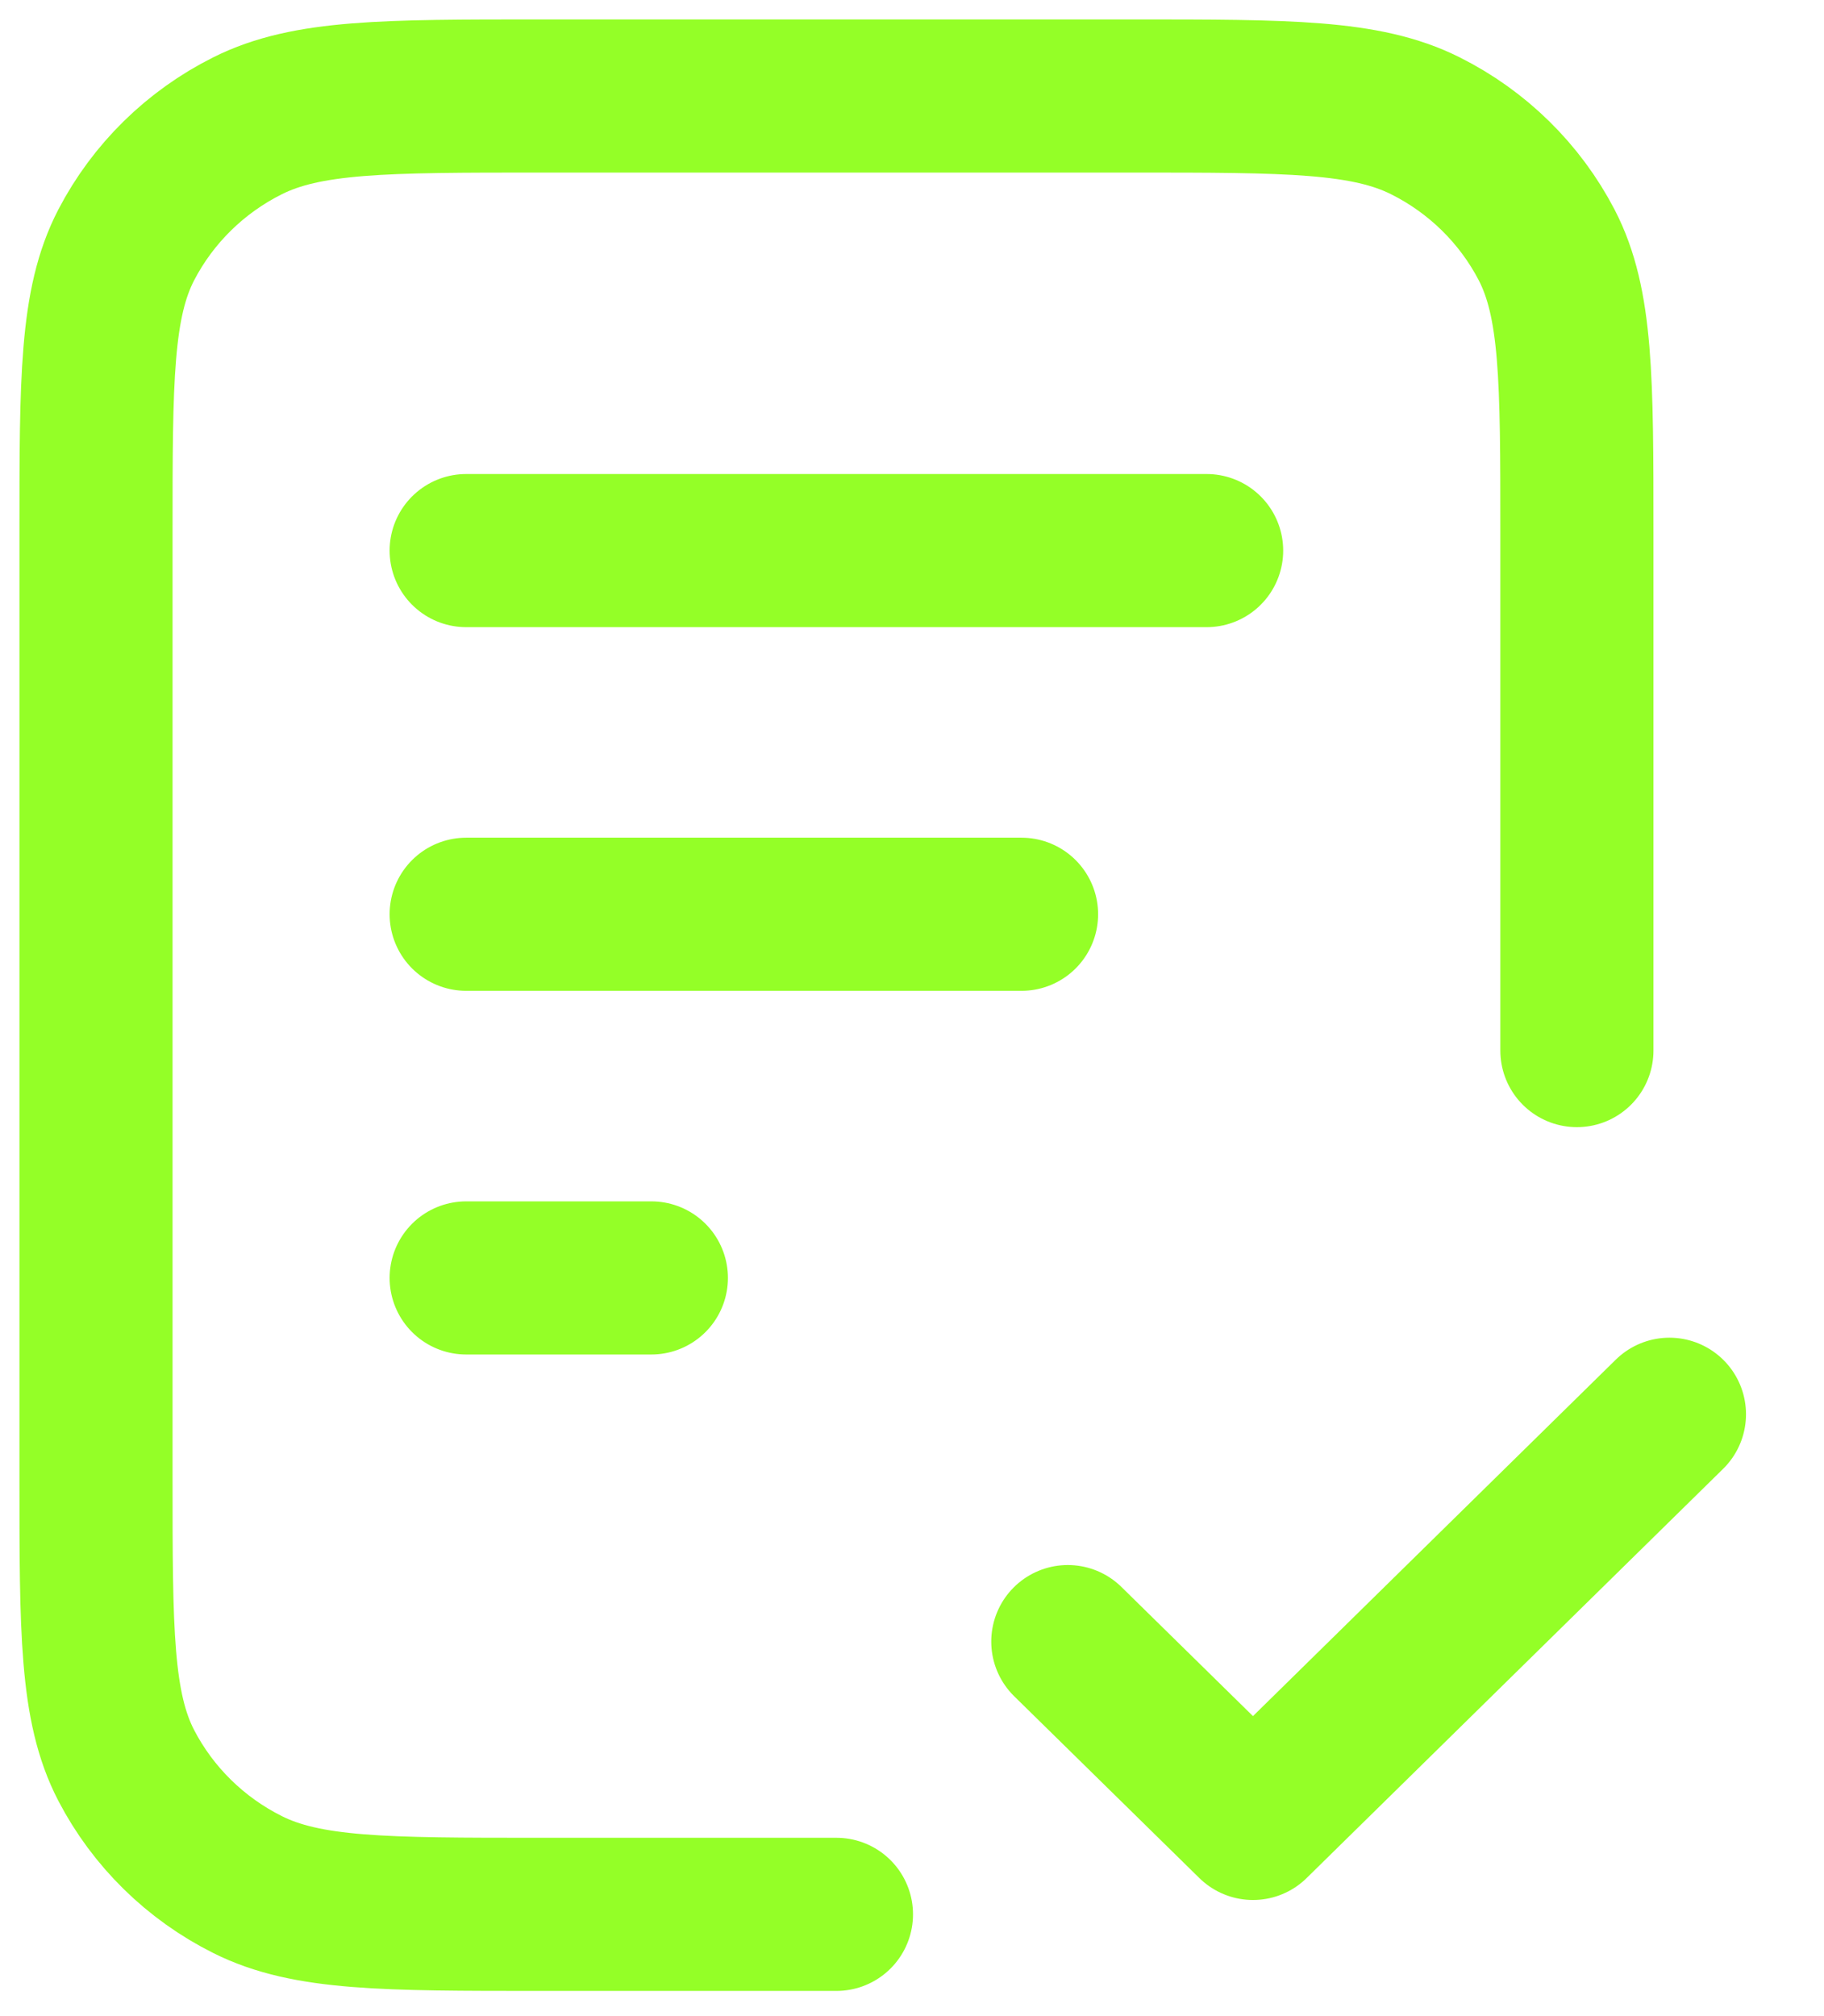 <?xml version="1.0" encoding="UTF-8"?> <svg xmlns="http://www.w3.org/2000/svg" width="19" height="21" viewBox="0 0 19 21" fill="none"><path d="M16.426 10.943V5.546C16.426 3.954 16.426 3.159 16.111 2.551C15.833 2.017 15.391 1.582 14.847 1.31C14.228 1 13.418 1 11.798 1H5.628C4.008 1 3.198 1 2.579 1.31C2.035 1.582 1.593 2.017 1.315 2.551C1 3.159 1 3.954 1 5.546V15.394C1 16.985 1 17.781 1.315 18.389C1.593 18.923 2.035 19.358 2.579 19.63C3.198 19.94 4.008 19.94 5.628 19.94H8.713M10.641 9.523H4.856M6.785 13.311H4.856M12.569 5.735H4.856M11.123 17.099L13.052 18.993L17.39 14.731" stroke="#94FF27" stroke-width="1.595" stroke-linecap="round" stroke-linejoin="round"></path></svg> 